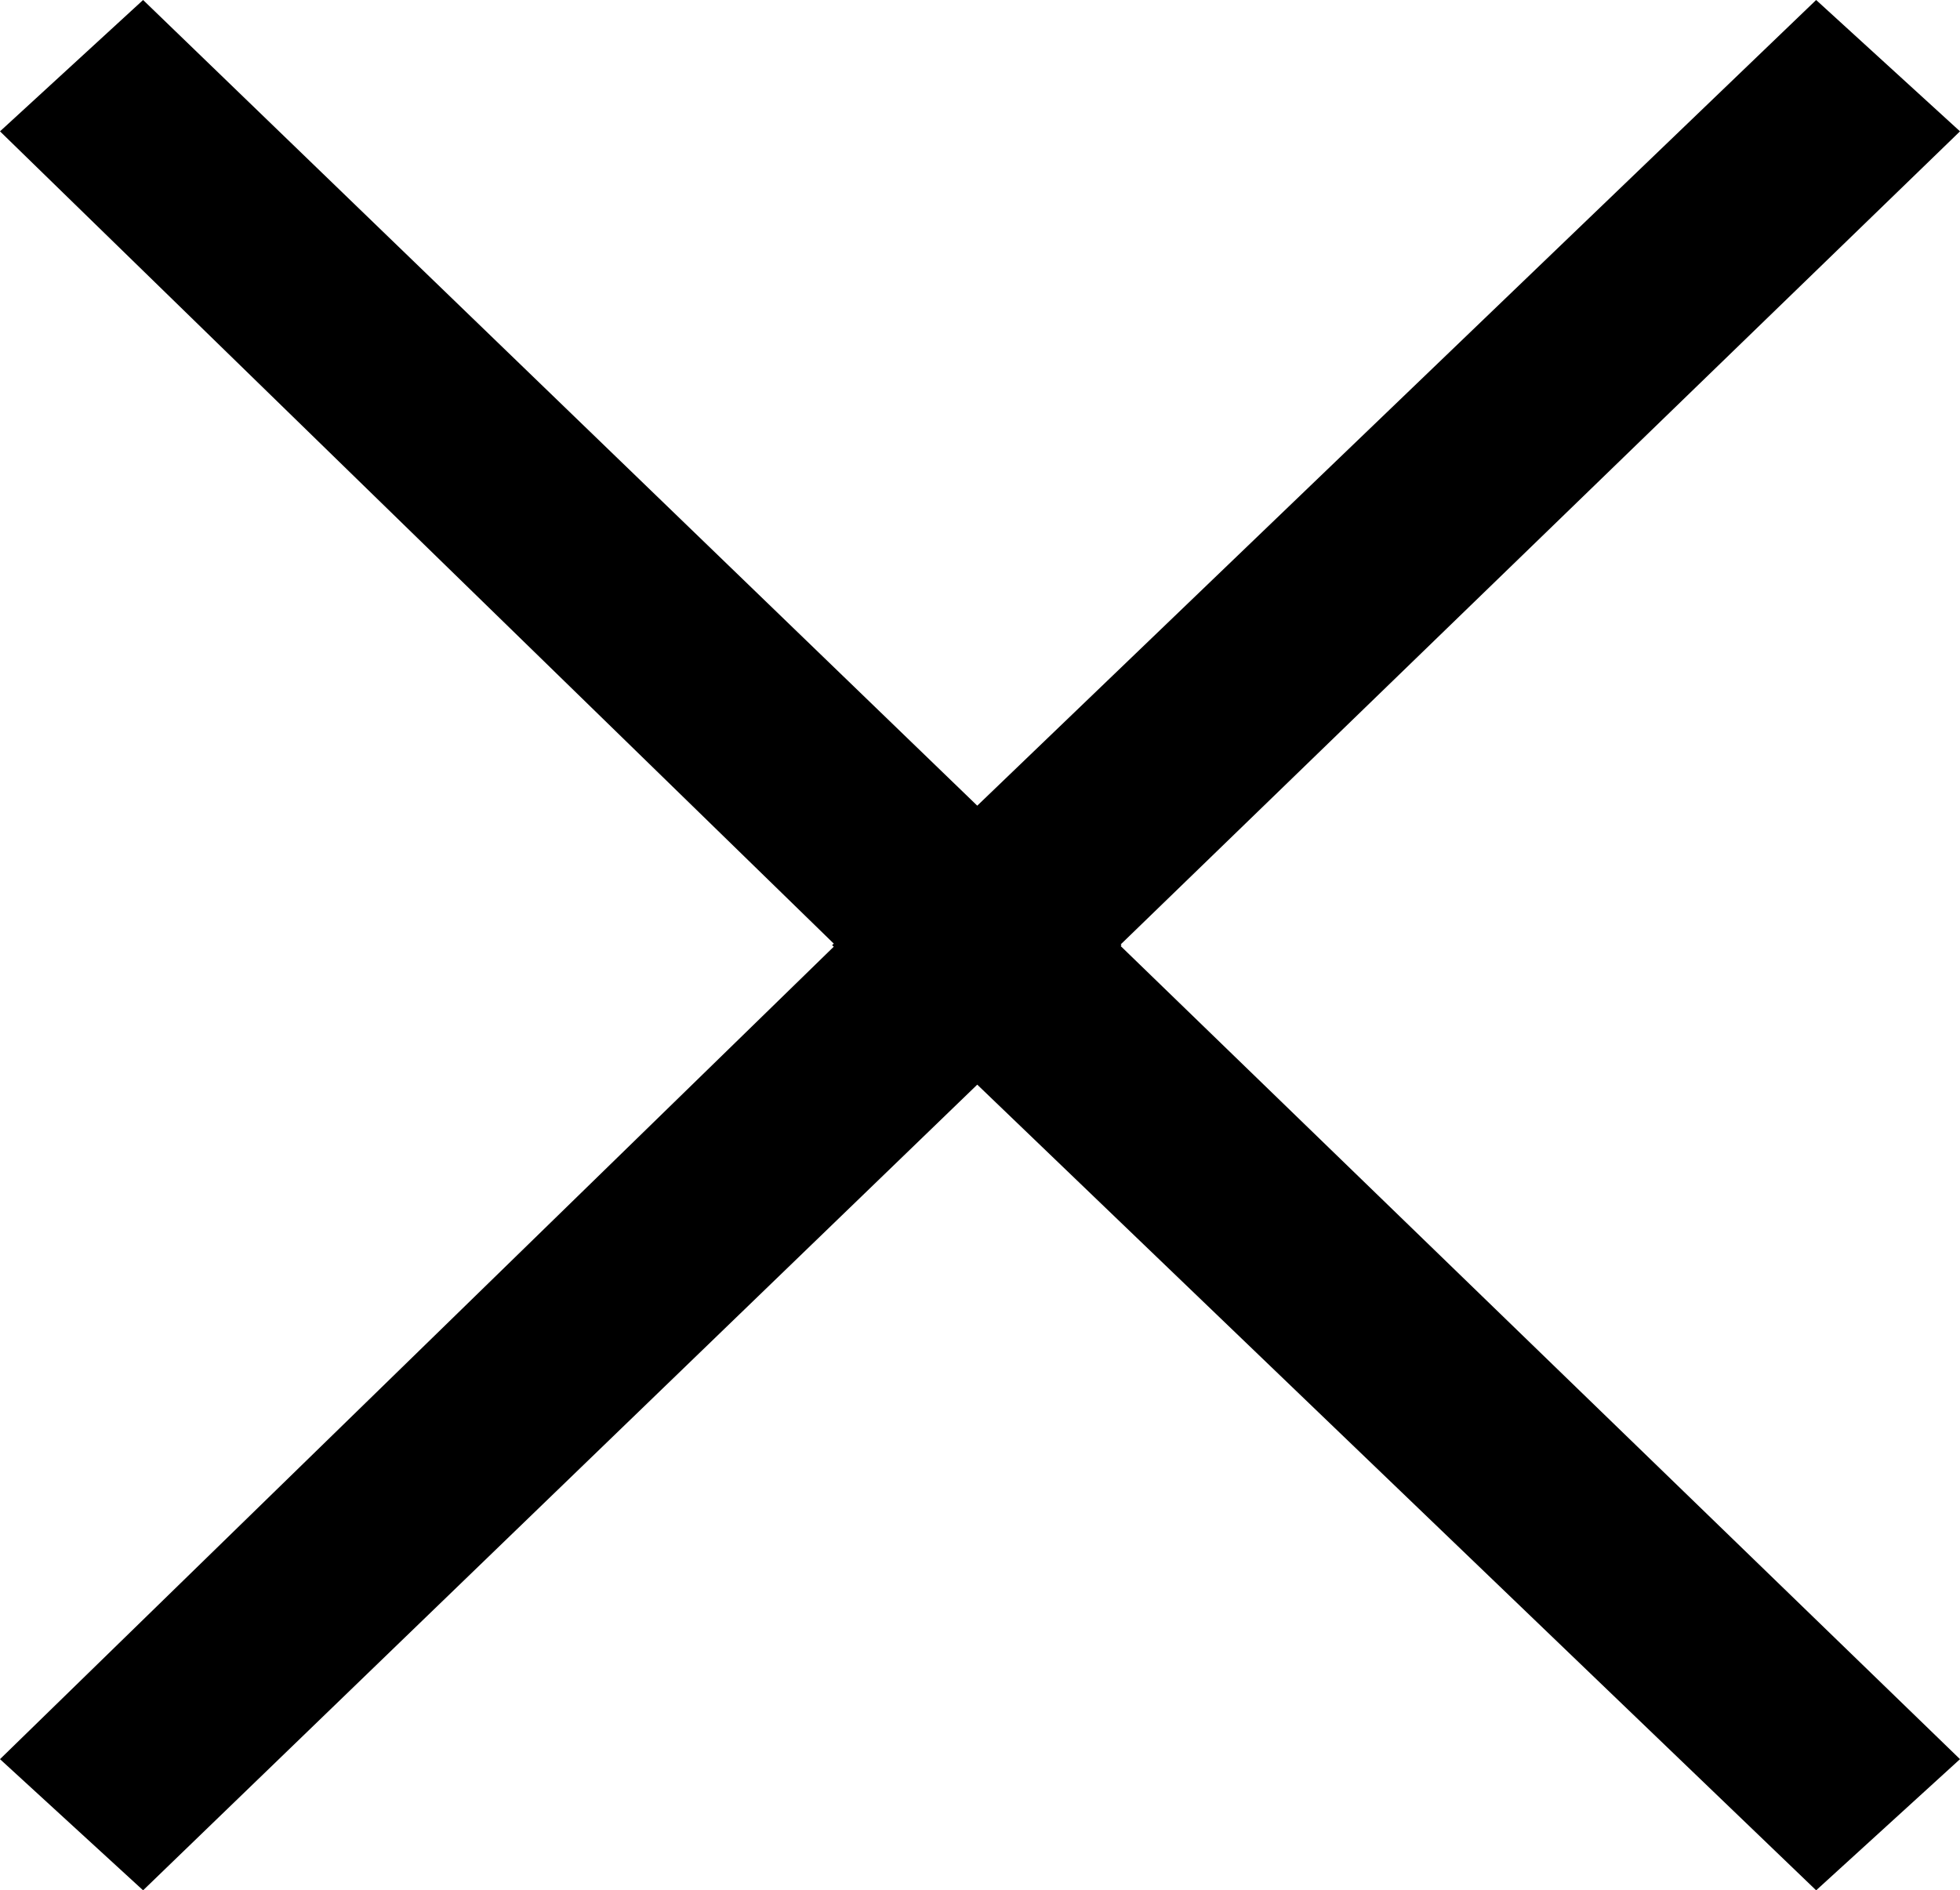 <?xml version="1.0" encoding="utf-8"?>
<!-- Generator: Adobe Illustrator 16.0.0, SVG Export Plug-In . SVG Version: 6.00 Build 0)  -->
<!DOCTYPE svg PUBLIC "-//W3C//DTD SVG 1.1//EN" "http://www.w3.org/Graphics/SVG/1.1/DTD/svg11.dtd">
<svg version="1.1" id="Layer_1" xmlns="http://www.w3.org/2000/svg" xmlns:xlink="http://www.w3.org/1999/xlink" x="0px" y="0px"
	 viewBox="0 0 10.355 9.988" xml:space="preserve">
<g>
	<g>
		<polygon  points="5.925,4.994 5.921,4.99 10.355,0.694 9.595,0
			5.163,4.257 0.756,0 0,0.694 4.405,4.986 4.396,4.994 4.405,5.002 0,9.295 0.756,9.988 5.163,5.731 9.595,9.988 10.355,9.295
			5.921,4.999 		"/>
	</g>
</g>
</svg>
